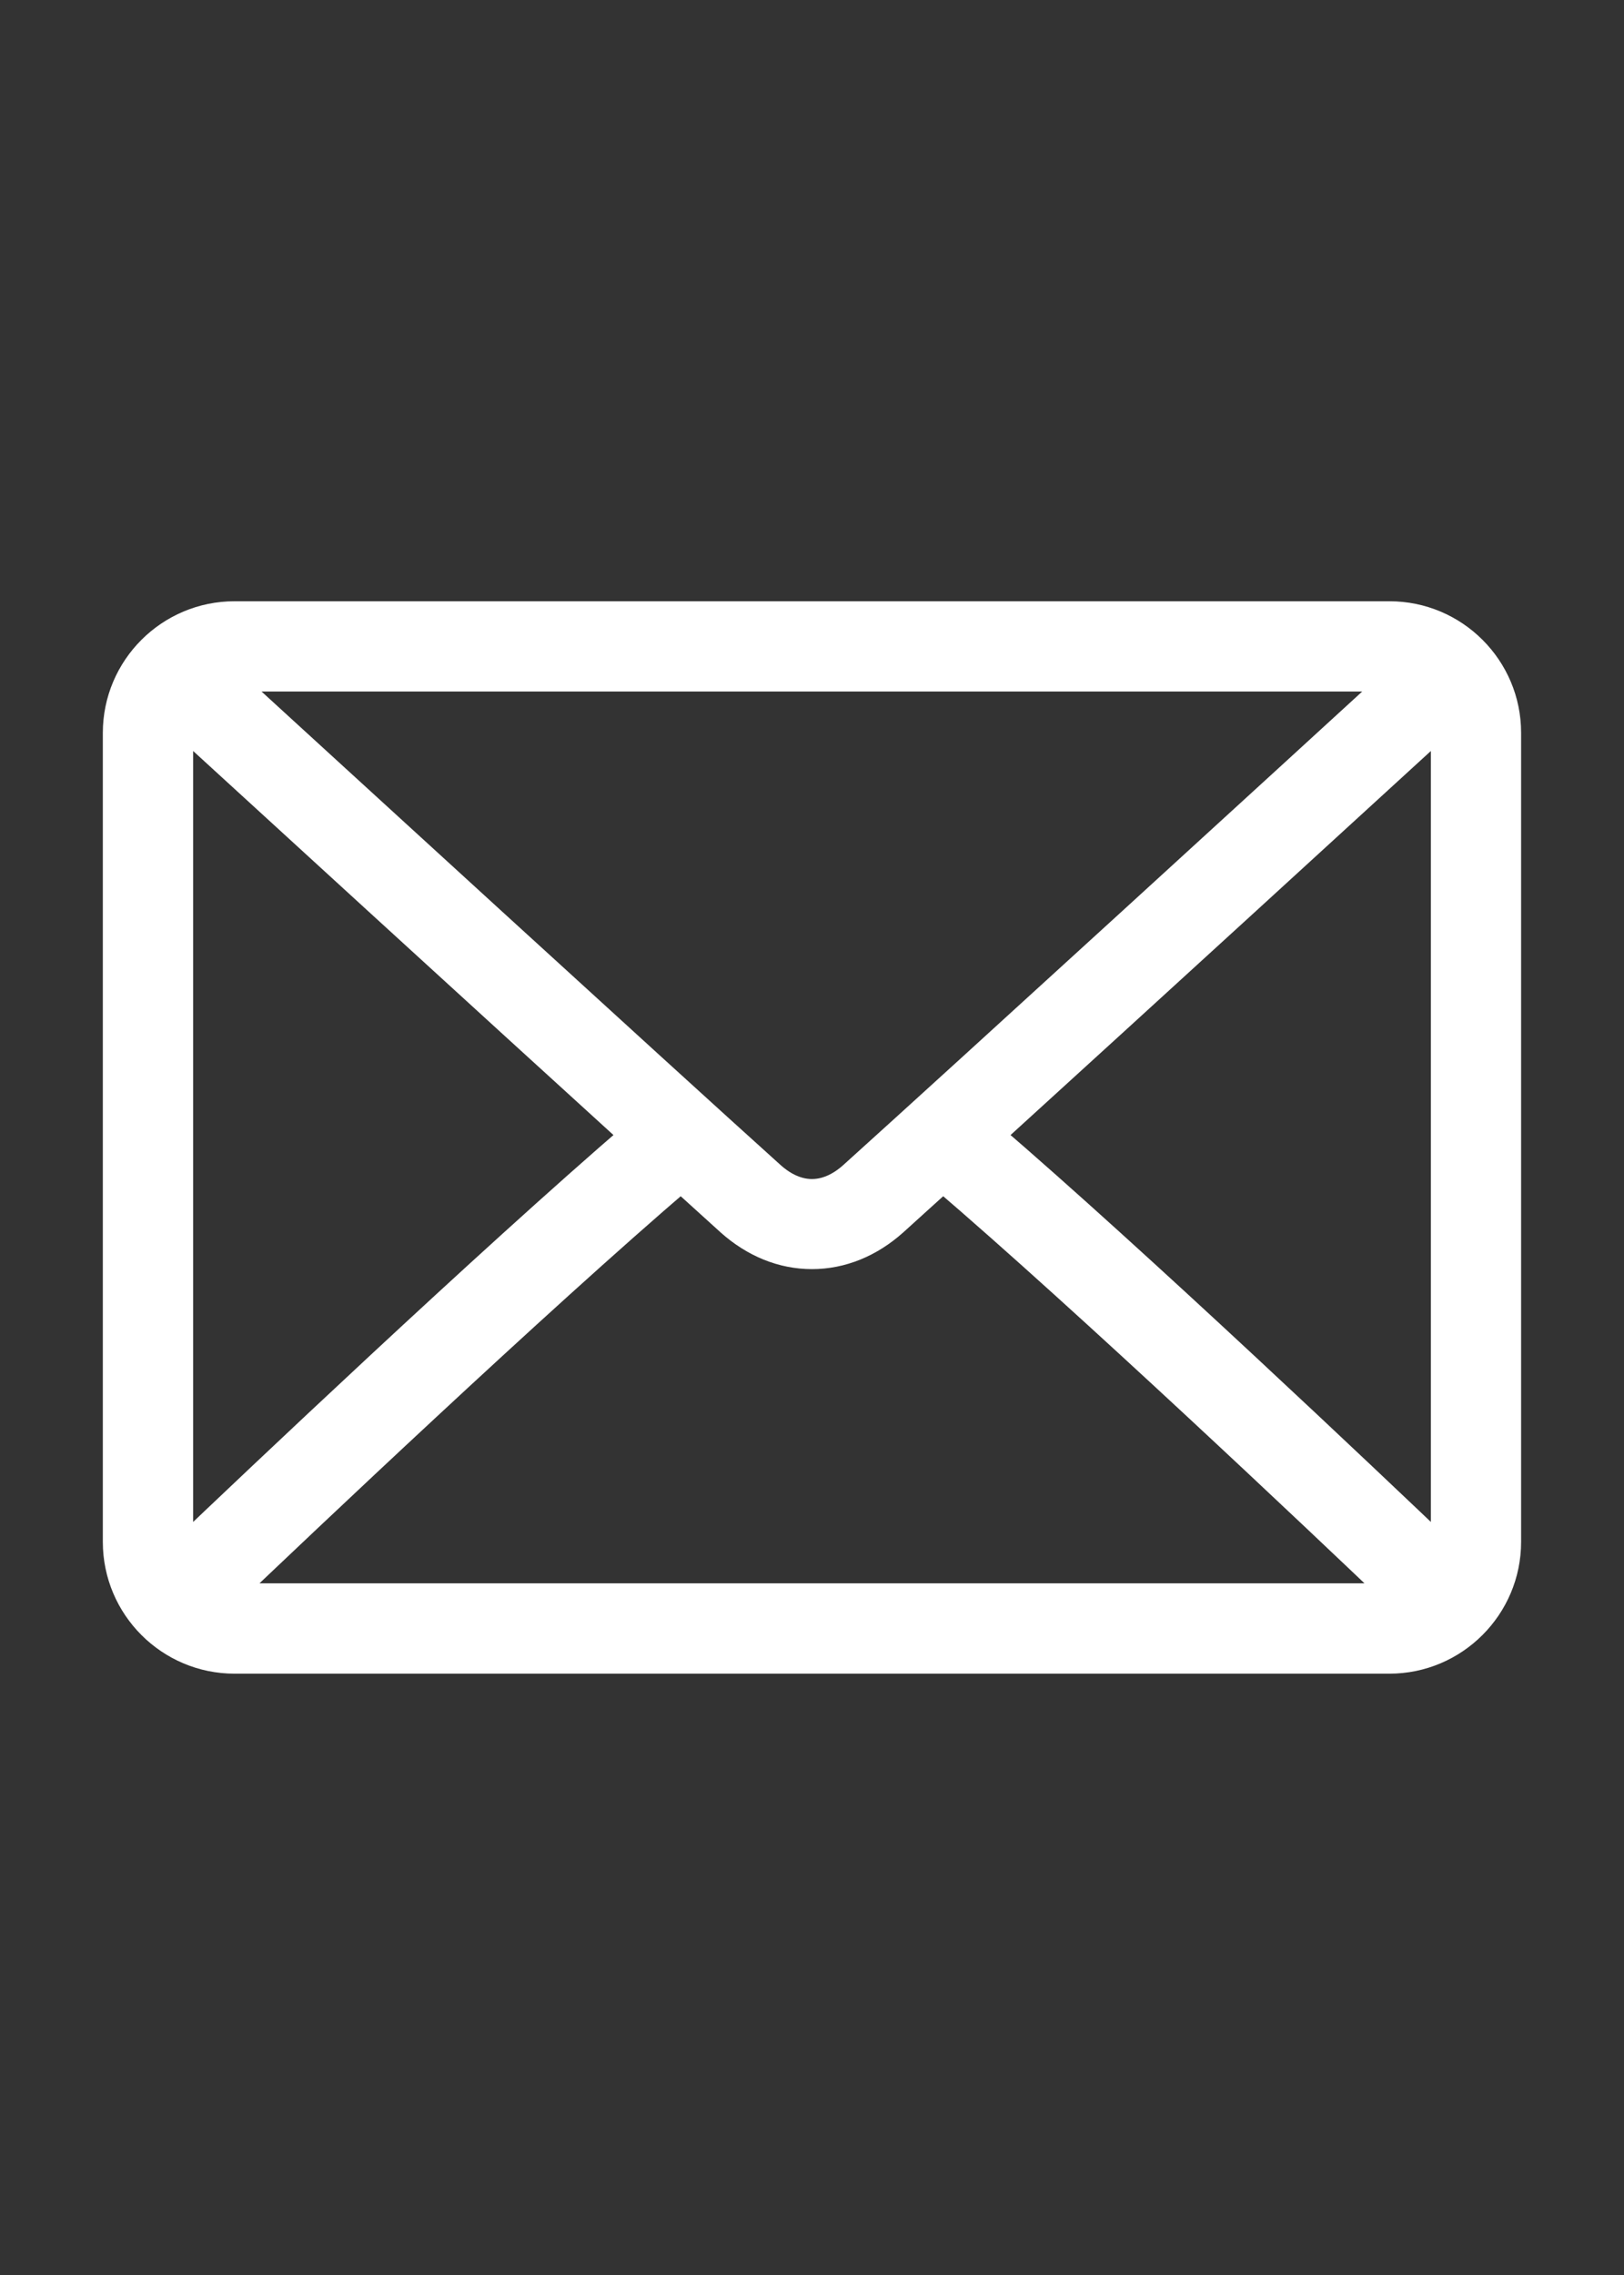 <?xml version="1.0" encoding="utf-8"?>
<!-- Generator: Adobe Illustrator 13.0.0, SVG Export Plug-In . SVG Version: 6.00 Build 14948)  -->
<!DOCTYPE svg PUBLIC "-//W3C//DTD SVG 1.1//EN" "http://www.w3.org/Graphics/SVG/1.1/DTD/svg11.dtd">
<svg version="1.1" id="Layer_1" xmlns="http://www.w3.org/2000/svg" xmlns:xlink="http://www.w3.org/1999/xlink" x="0px" y="0px"
	 width="25px" height="35px" viewBox="0 0 25 35" enable-background="new 0 0 25 35" xml:space="preserve">
<rect x="0" y="0" width="25" height="35" fill="#333333" stroke="none"/>
<rect fill="none" width="25" height="35"/>
<g>
	<g>
		<path fill="#FFFFFF" stroke="#FFFFFF" stroke-width="0.5" d="M21.389,9.5H3.611c-0.981,0-1.778,0.797-1.778,1.775v12.447
			c0,0.979,0.797,1.777,1.778,1.777h17.777c0.981,0,1.778-0.799,1.778-1.777V11.275C23.167,10.297,22.37,9.5,21.389,9.5z
			 M3.611,10.389h17.777c0.066,0,0.123,0.023,0.185,0.037c-1.539,1.41-6.643,6.078-8.429,7.688c-0.14,0.125-0.365,0.275-0.645,0.275
			c-0.279,0-0.505-0.15-0.645-0.275c-1.787-1.609-6.89-6.279-8.429-7.686C3.488,10.412,3.545,10.389,3.611,10.389z M2.723,23.723
			V11.275c0-0.084,0.026-0.164,0.049-0.244c1.177,1.078,4.739,4.336,7.048,6.436c-2.301,1.979-5.863,5.354-7.05,6.486
			C2.749,23.879,2.723,23.805,2.723,23.723z M21.389,24.609H3.611c-0.071,0-0.134-0.023-0.201-0.039
			c1.227-1.17,4.812-4.566,7.073-6.5c0.294,0.266,0.564,0.512,0.776,0.703c0.366,0.328,0.795,0.502,1.24,0.502
			s0.874-0.174,1.24-0.502c0.212-0.191,0.482-0.438,0.777-0.703c2.261,1.934,5.846,5.328,7.073,6.5
			C21.523,24.586,21.46,24.609,21.389,24.609z M22.277,23.723c0,0.082-0.026,0.156-0.047,0.23c-1.188-1.133-4.749-4.51-7.05-6.486
			c2.309-2.1,5.87-5.357,7.048-6.436c0.023,0.08,0.049,0.16,0.049,0.244V23.723z"/>
	</g>
</g>
</svg>
